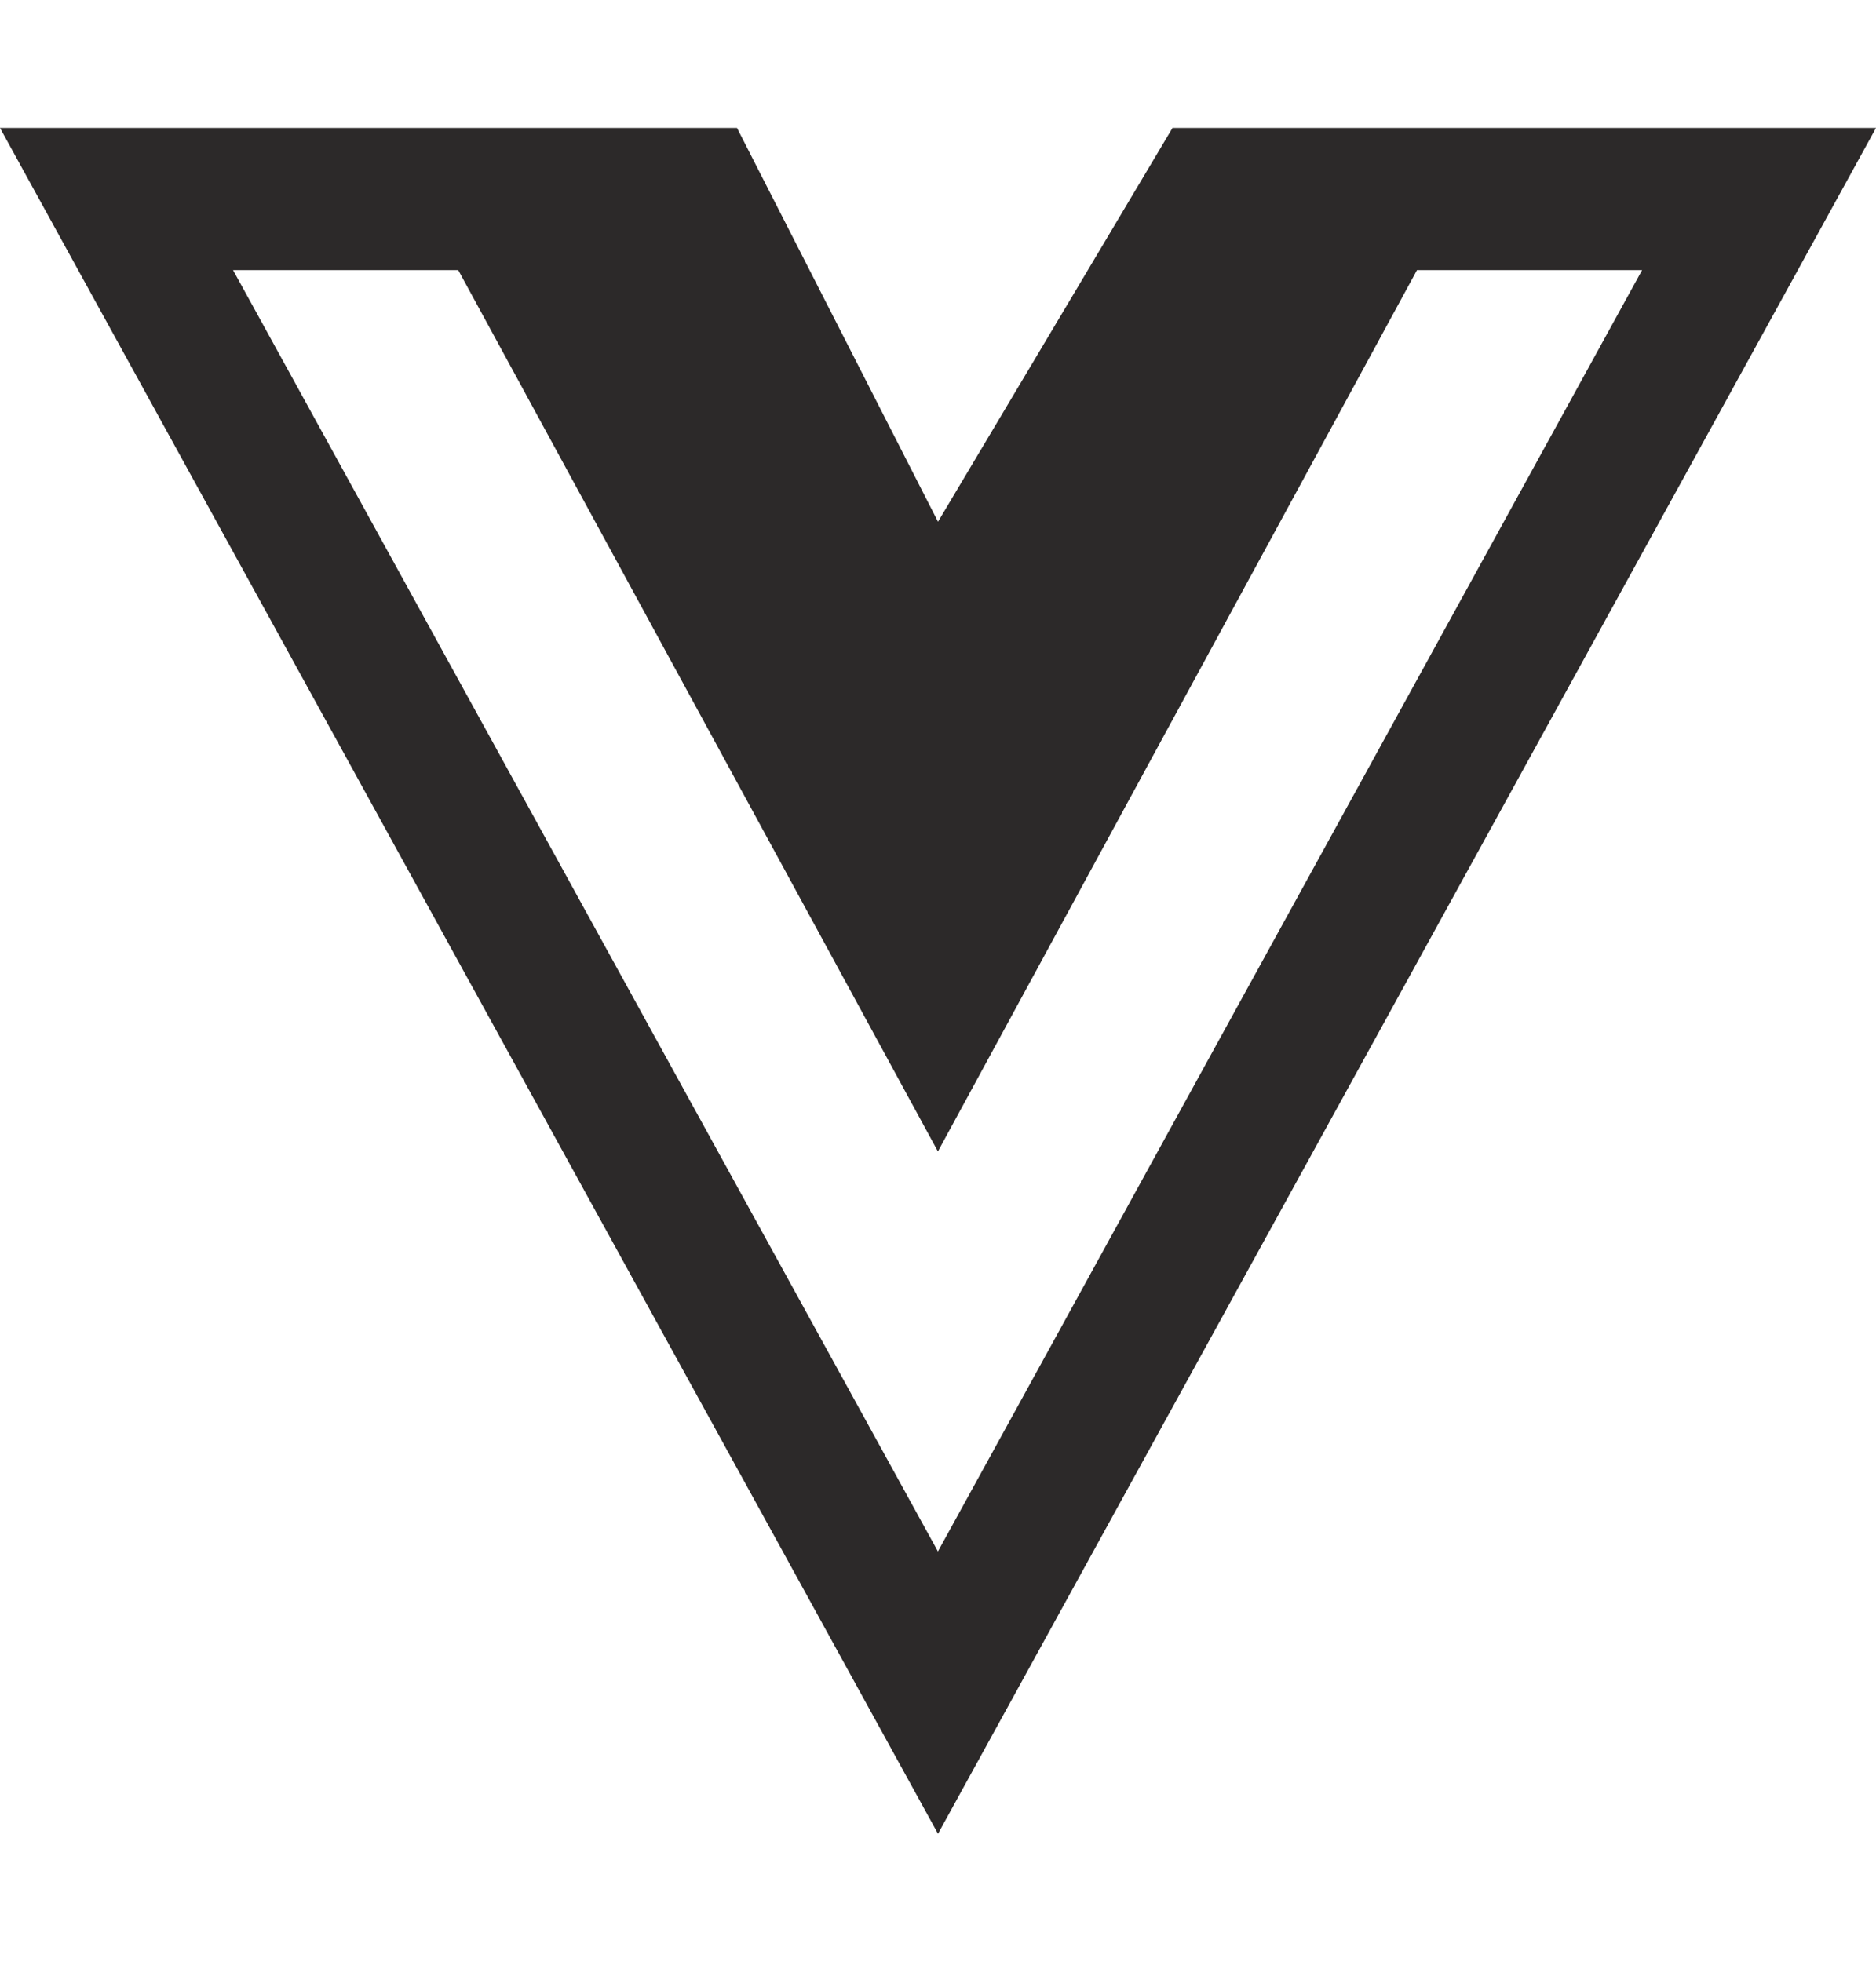 <svg width="22" height="23" viewBox="0 0 22 23" fill="none" xmlns="http://www.w3.org/2000/svg">
<path d="M13.75 1.5L11 6.117L8.643 1.5H0L11 21.5L22 1.5H13.75ZM2.733 3.167H5.374L10.999 13.5L16.617 3.167H19.257L10.999 18.19L2.733 3.167Z" fill="#2C2929"/>
</svg>
